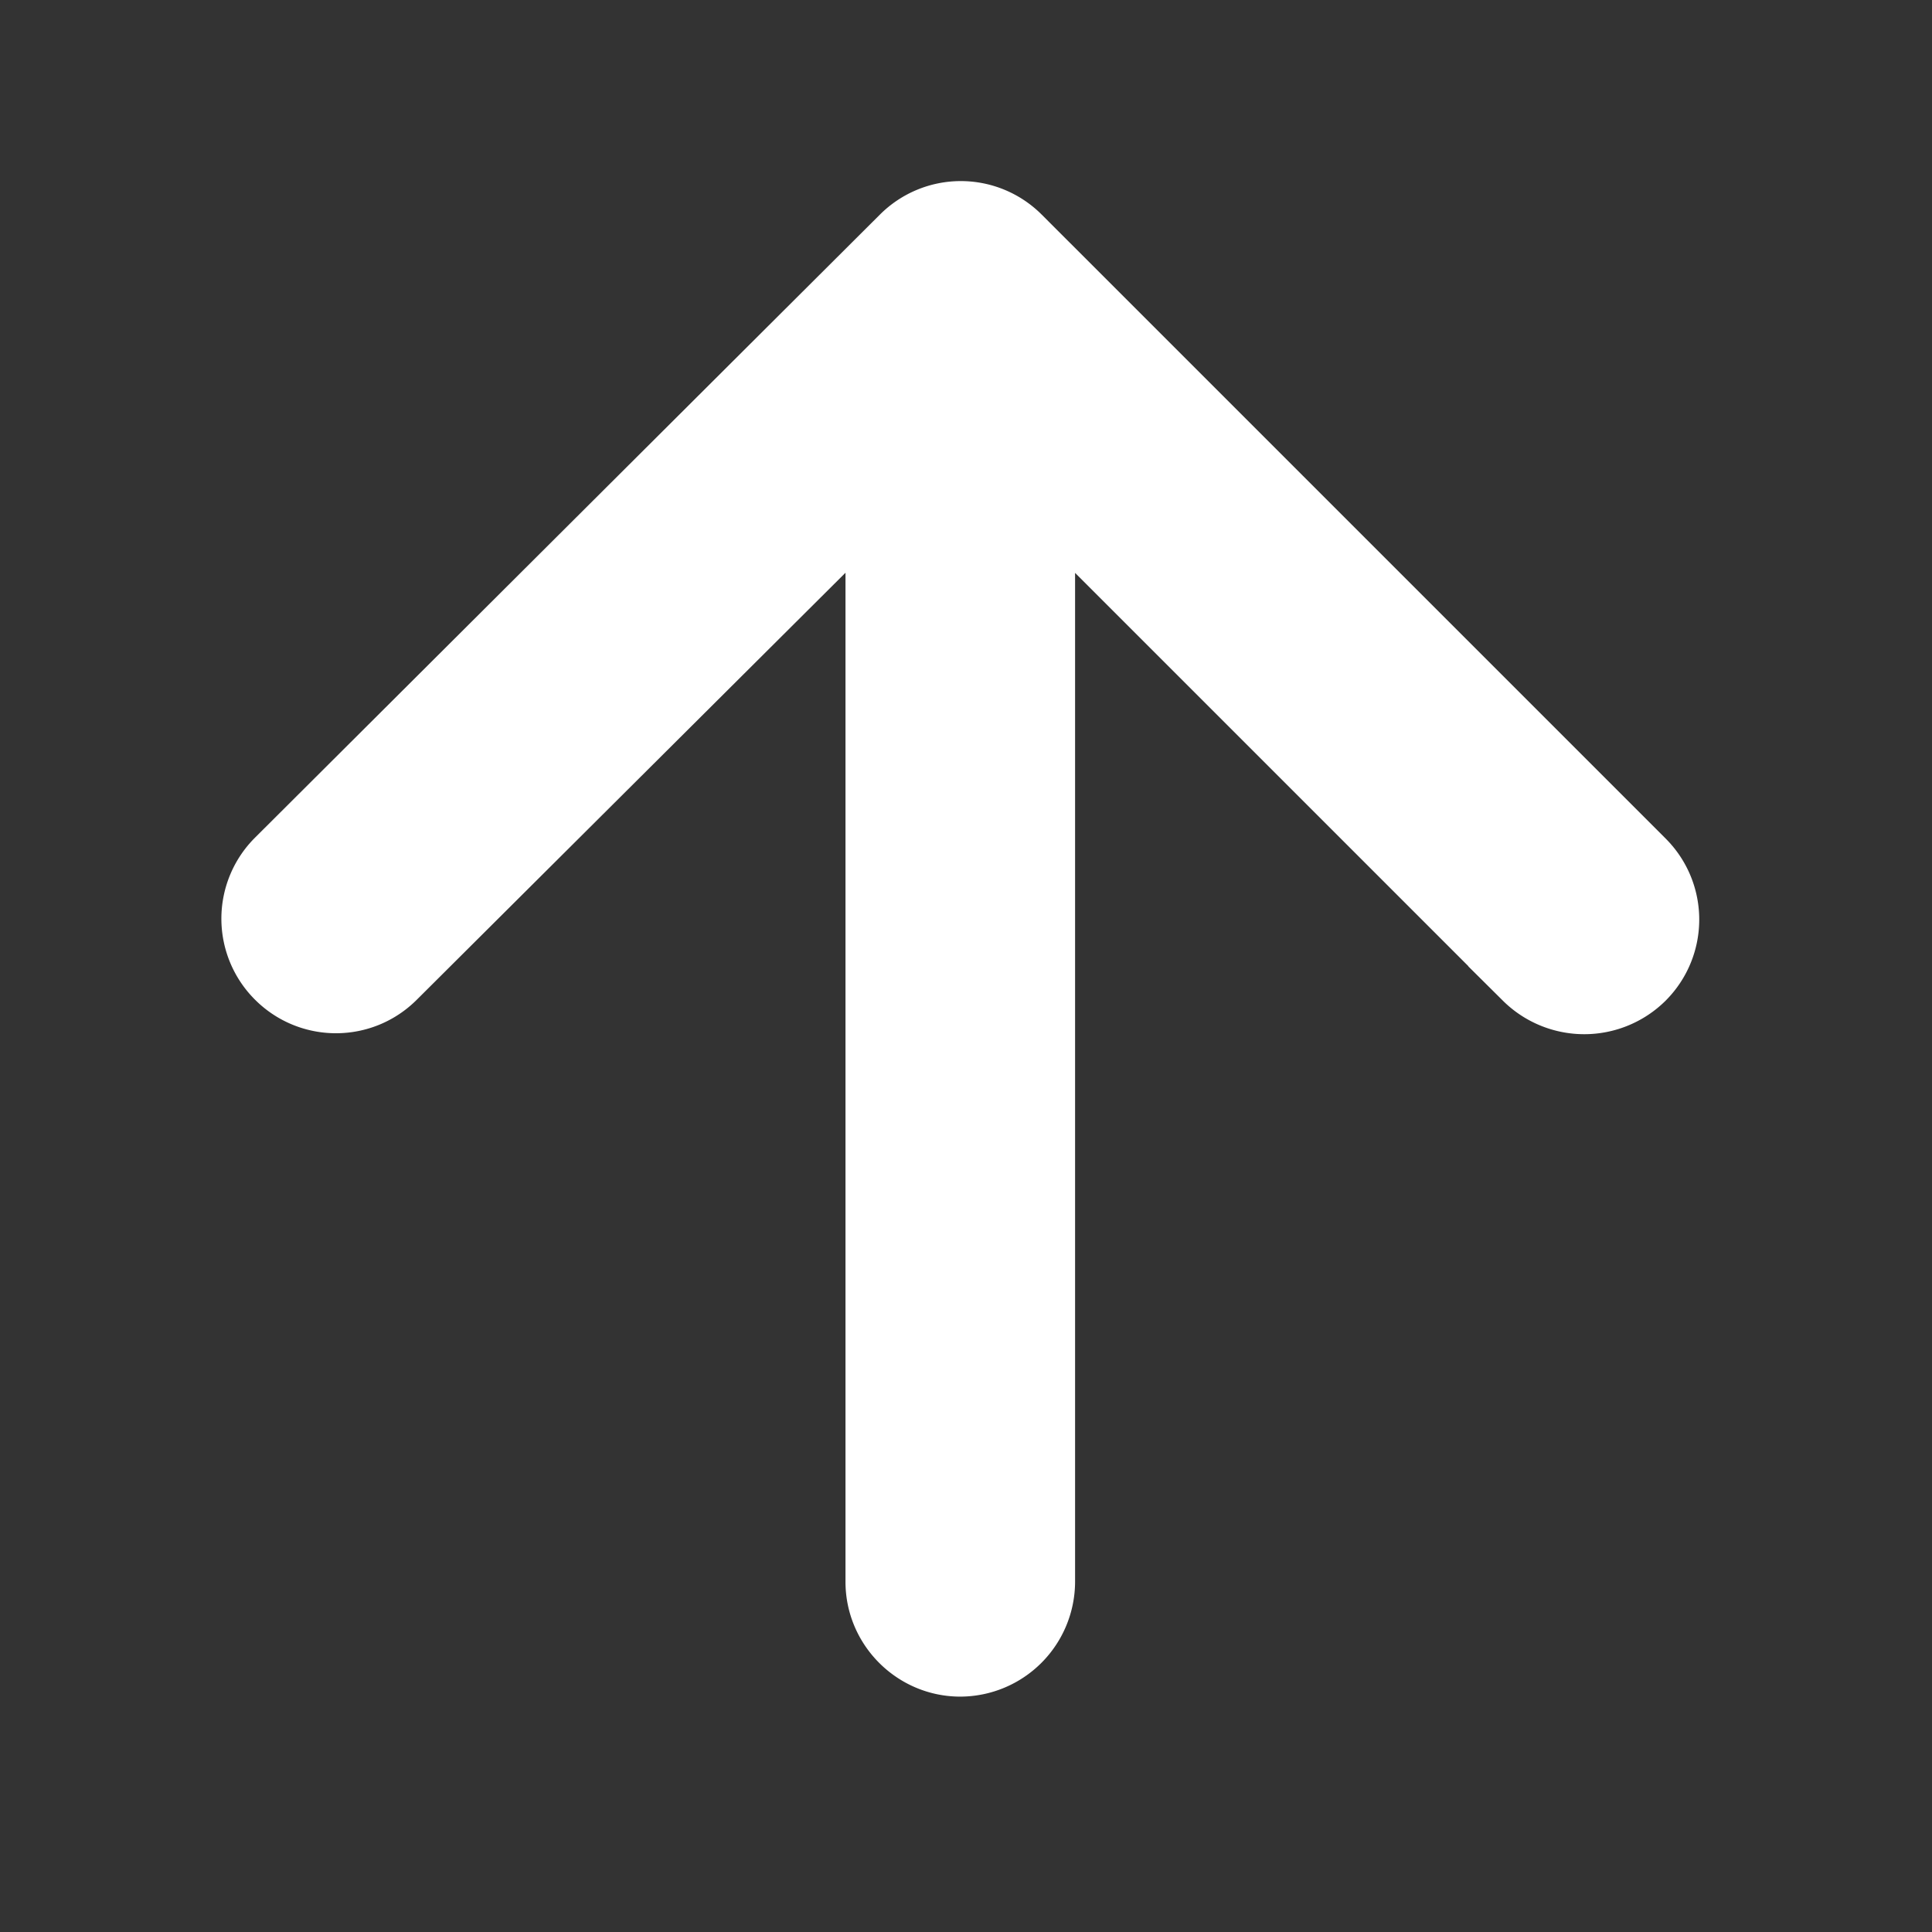 <svg width="24" height="24" xmlns="http://www.w3.org/2000/svg"><rect width="100%" height="100%" fill="#333333" stroke="none"/><path d="M13.105 19.65V6.513l5.74 5.74a1.185 1.185 0 001.67 0c.458-.46.458-1.2 0-1.659l-7.75-7.75a1.171 1.171 0 00-1.659 0l-7.762 7.739a1.171 1.171 0 000 1.658c.459.459 1.2.459 1.658 0l5.751-5.728V19.65c0 .647.53 1.176 1.176 1.176a1.18 1.18 0 001.176-1.176z" fill="#FFF" fill-rule="nonzero" stroke="#FFF" stroke-width=".5"/></svg>